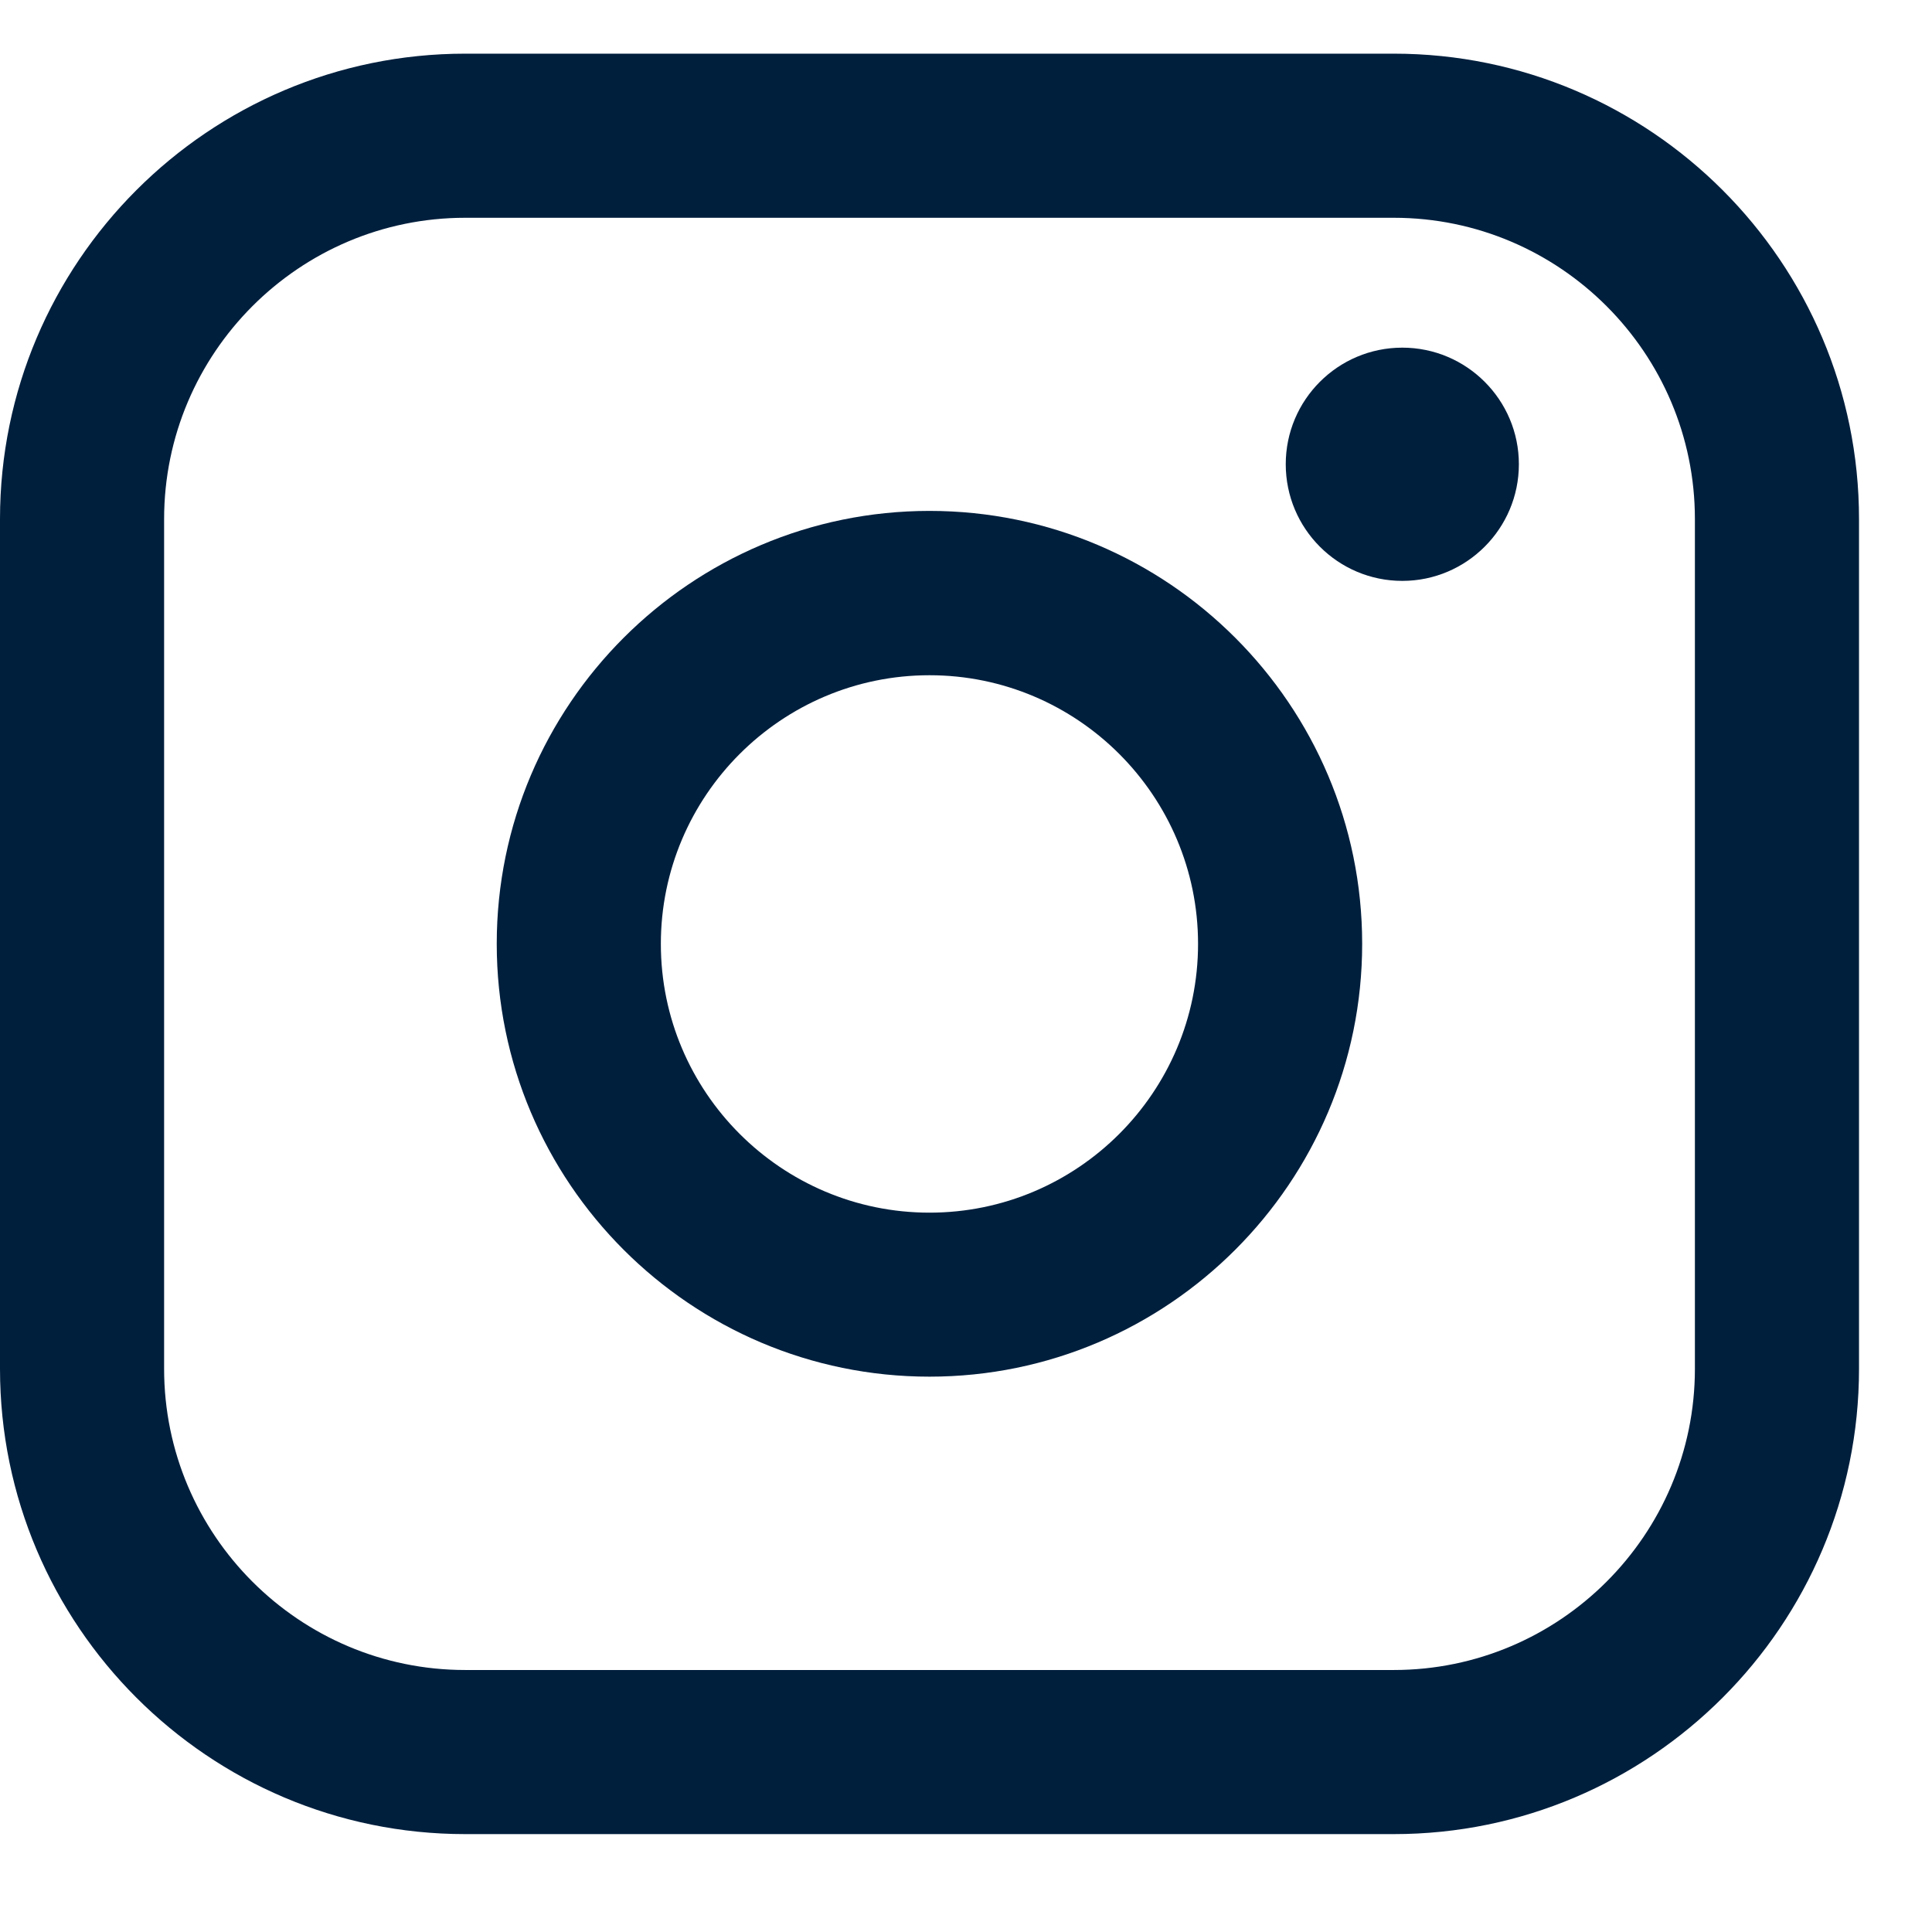 <svg width="30" height="30" viewBox="0 0 18 17" fill="none" xmlns="http://www.w3.org/2000/svg">
<g id="Group">
<path id="Vector" d="M12.986 0H4.334C1.944 0 0 1.945 0 4.336V12.253C0 14.643 1.944 16.588 4.334 16.588H12.986C15.376 16.588 17.32 14.643 17.32 12.253V4.336C17.32 1.945 15.376 0 12.986 0ZM1.529 4.336C1.529 2.789 2.788 1.529 4.334 1.529H12.986C14.532 1.529 15.791 2.789 15.791 4.336V12.253C15.791 13.8 14.532 15.059 12.986 15.059H4.334C2.788 15.059 1.529 13.8 1.529 12.253V4.336Z" fill="#001F3D"/>
<path id="Vector_2" d="M8.66 12.326C10.882 12.326 12.691 10.517 12.691 8.293C12.691 6.069 10.883 4.26 8.66 4.26C6.436 4.26 4.628 6.069 4.628 8.293C4.628 10.517 6.436 12.326 8.66 12.326ZM8.66 5.791C10.04 5.791 11.162 6.914 11.162 8.294C11.162 9.675 10.04 10.798 8.66 10.798C7.28 10.798 6.157 9.675 6.157 8.294C6.157 6.914 7.28 5.791 8.66 5.791Z" fill="#001F3D"/>
<path id="Vector_3" d="M13.065 4.912C13.663 4.912 14.151 4.425 14.151 3.825C14.151 3.226 13.664 2.739 13.065 2.739C12.465 2.739 11.979 3.226 11.979 3.825C11.979 4.425 12.465 4.912 13.065 4.912Z" fill="#001F3D"/>
</g>
</svg>
